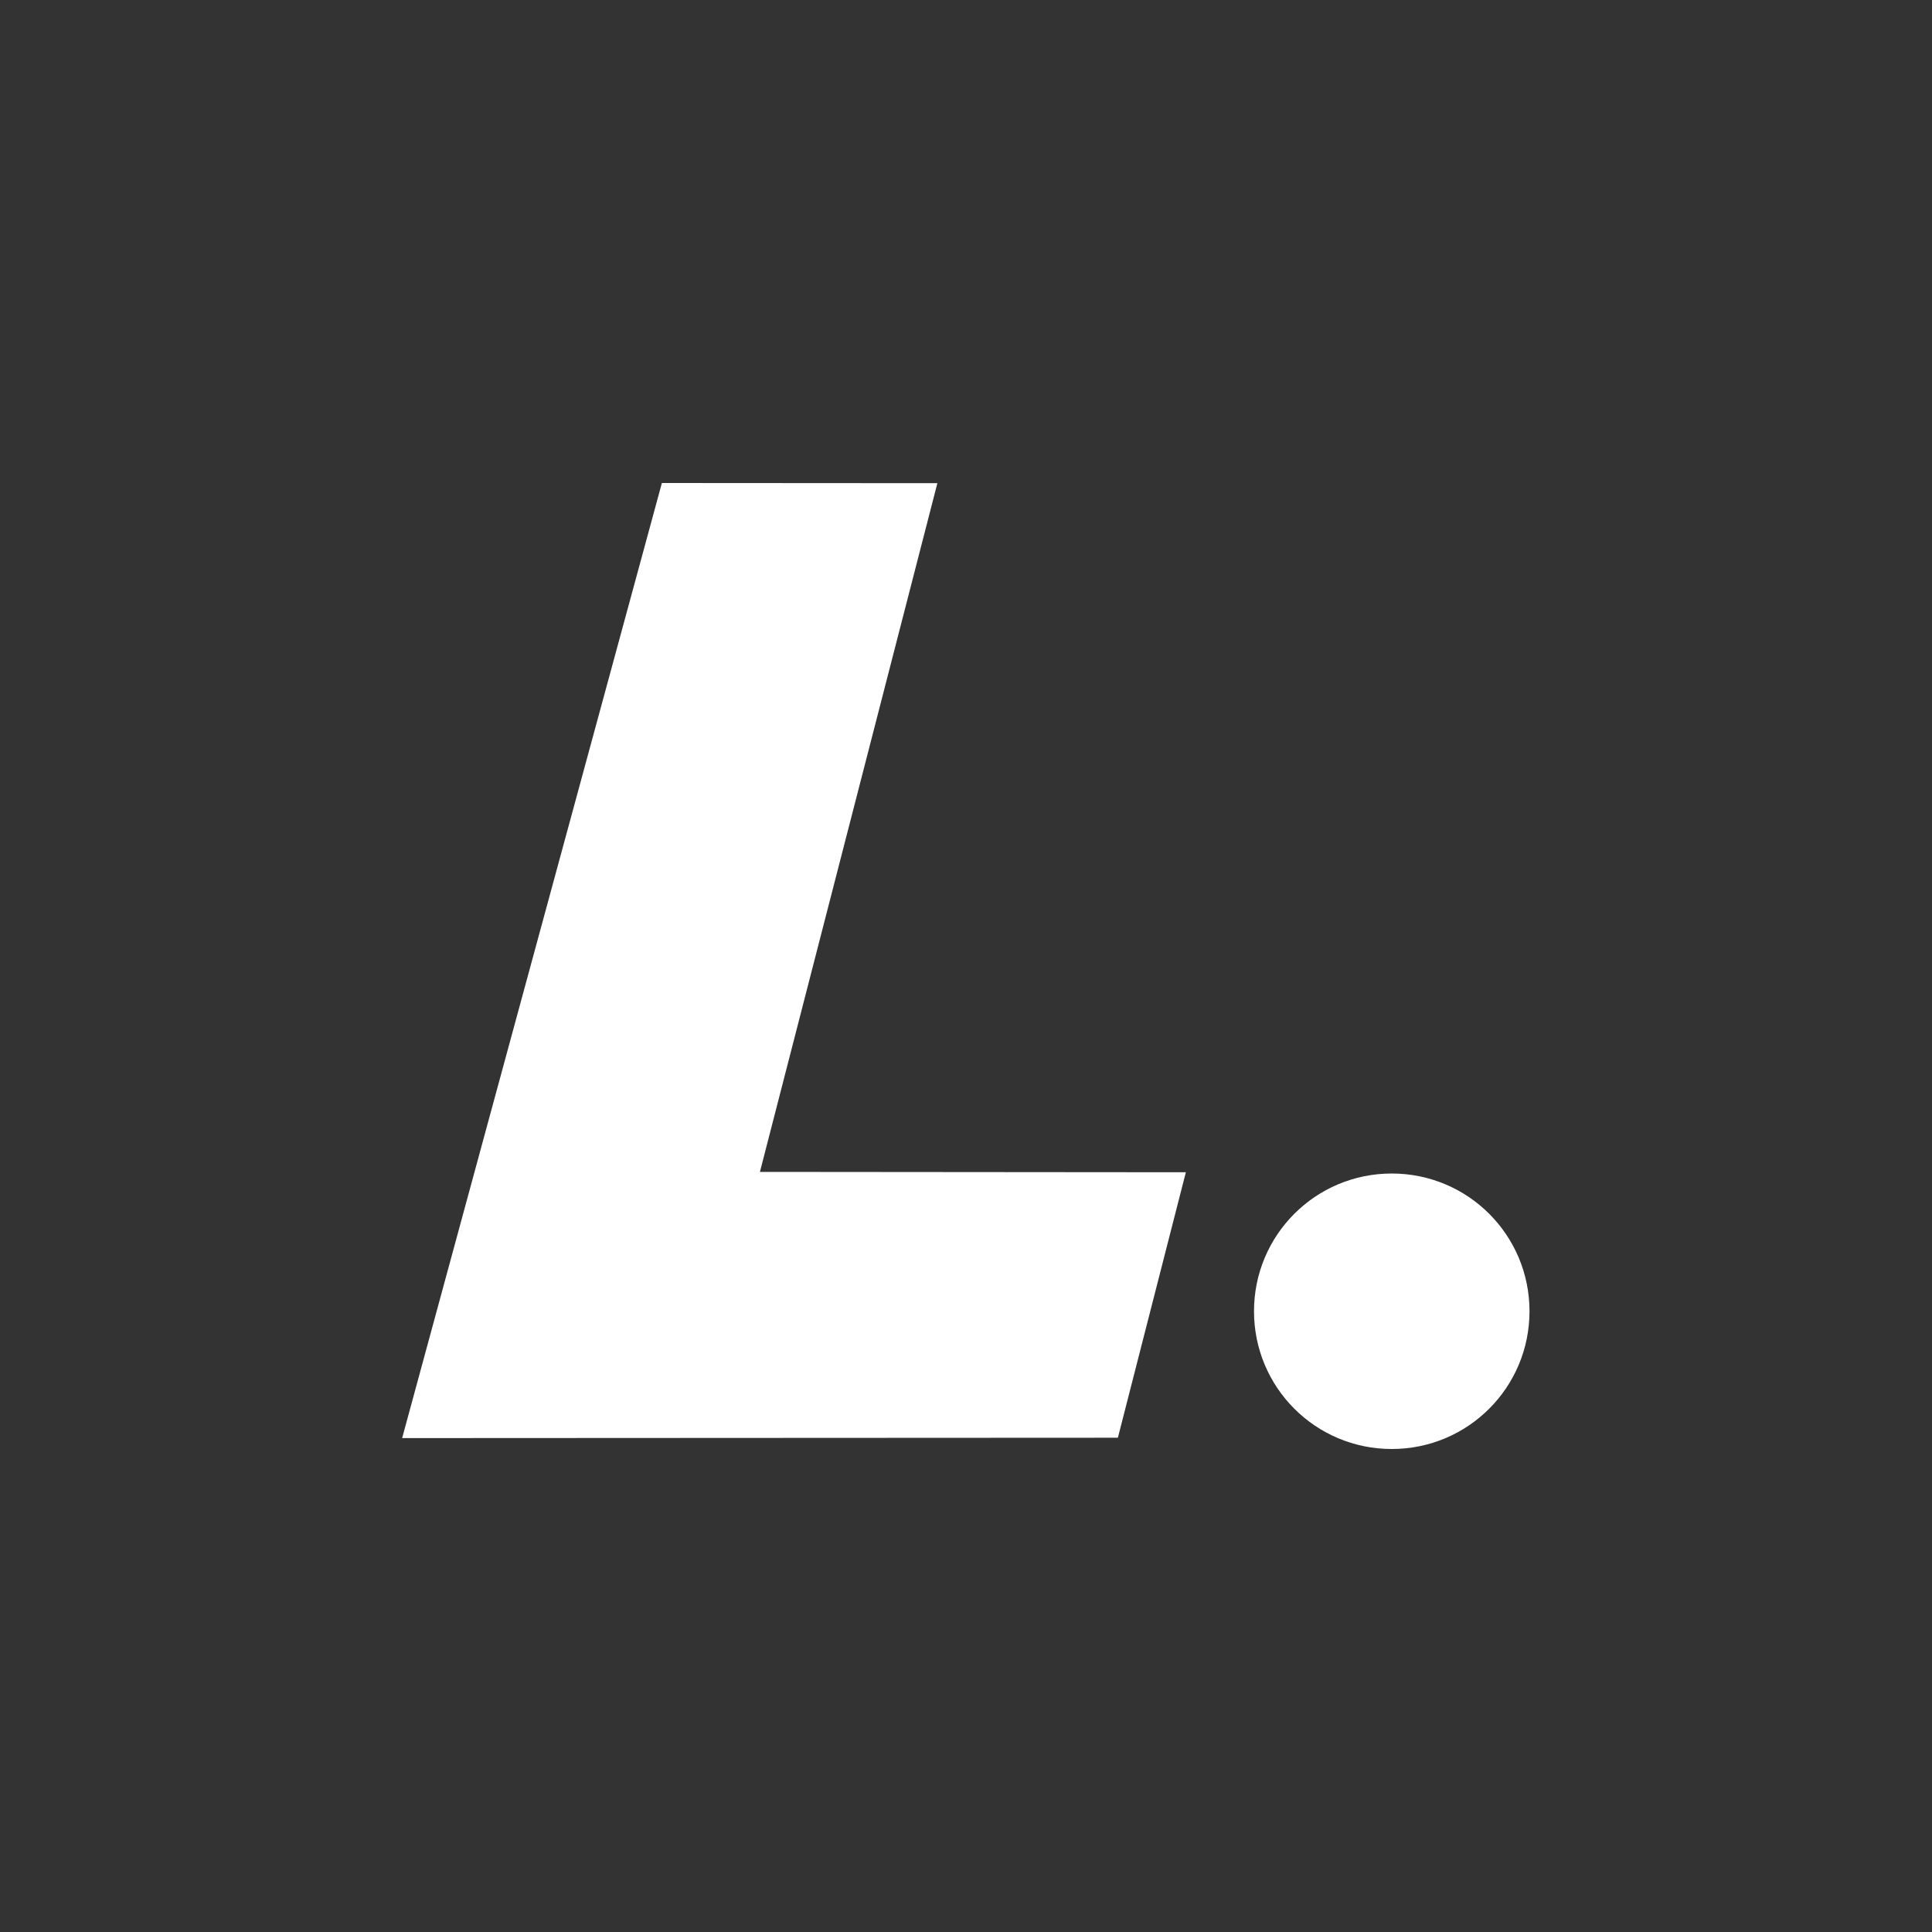 <?xml version="1.0" encoding="UTF-8" standalone="no" ?>
<!DOCTYPE svg PUBLIC "-//W3C//DTD SVG 1.1//EN" "http://www.w3.org/Graphics/SVG/1.1/DTD/svg11.dtd">
<svg xmlns="http://www.w3.org/2000/svg" xmlns:xlink="http://www.w3.org/1999/xlink" version="1.1" width="1080" height="1080" viewBox="0 0 1080 1080" xml:space="preserve">
<rect x="0" y="0" width="1080" height="1080" fill="#333333" stroke="none"/>
<desc>Created with Fabric.js 5.2.4</desc>
<defs>
</defs>
<g transform="matrix(1 0 0 1 540 540)" id="47655ca0-5975-499a-8976-9f9ddb0d996d"  >
<rect style="stroke: none; stroke-width: 1; stroke-dasharray: none; stroke-linecap: butt; stroke-dashoffset: 0; stroke-linejoin: miter; stroke-miterlimit: 4; fill: rgb(255,255,255); fill-rule: nonzero; opacity: 1; visibility: hidden;" vector-effect="non-scaling-stroke"  x="-540" y="-540" rx="0" ry="0" width="1080" height="1080" />
</g>
<g transform="matrix(1 0 0 1 540 540)" id="4e824cfc-27f1-4927-8a9a-dc5c8a2b565f"  >
</g>
<g transform="matrix(1 0 0 1 540 540)"  >
<g style="" vector-effect="non-scaling-stroke"   >
		<g transform="matrix(1 0 0 1 0 0)"  >
</g>
		<g transform="matrix(1 0 0 1 -96.15 -3.05)" id="Warstwa 1"  >
<path style="stroke: none; stroke-width: 1; stroke-dasharray: none; stroke-linecap: butt; stroke-dashoffset: 0; stroke-linejoin: miter; stroke-miterlimit: 4; fill: rgb(255,255,255); fill-rule: nonzero; opacity: 1;" vector-effect="non-scaling-stroke"  transform=" translate(-403.85, -496.95)" d="M 330 230 L 184.8 763.9 L 584.9 763.7 L 622.9 615.3 L 384.8 615.1 L 484 230.1 z" stroke-linecap="round" />
</g>
		<g transform="matrix(1 0 0 1 238 193)" id="Kształt 2"  >
<path style="stroke: none; stroke-width: 1; stroke-dasharray: none; stroke-linecap: butt; stroke-dashoffset: 0; stroke-linejoin: miter; stroke-miterlimit: 4; fill: rgb(255,255,255); fill-rule: evenodd; opacity: 1;" vector-effect="non-scaling-stroke"  transform=" translate(-738, -693)" d="M 738 770 C 695.4 770 661 735.6 661 693 C 661 650.4 695.4 616 738 616 C 780.6 616 815 650.4 815 693 C 815 735.6 780.6 770 738 770 z" stroke-linecap="round" />
</g>
</g>
</g>
</svg>